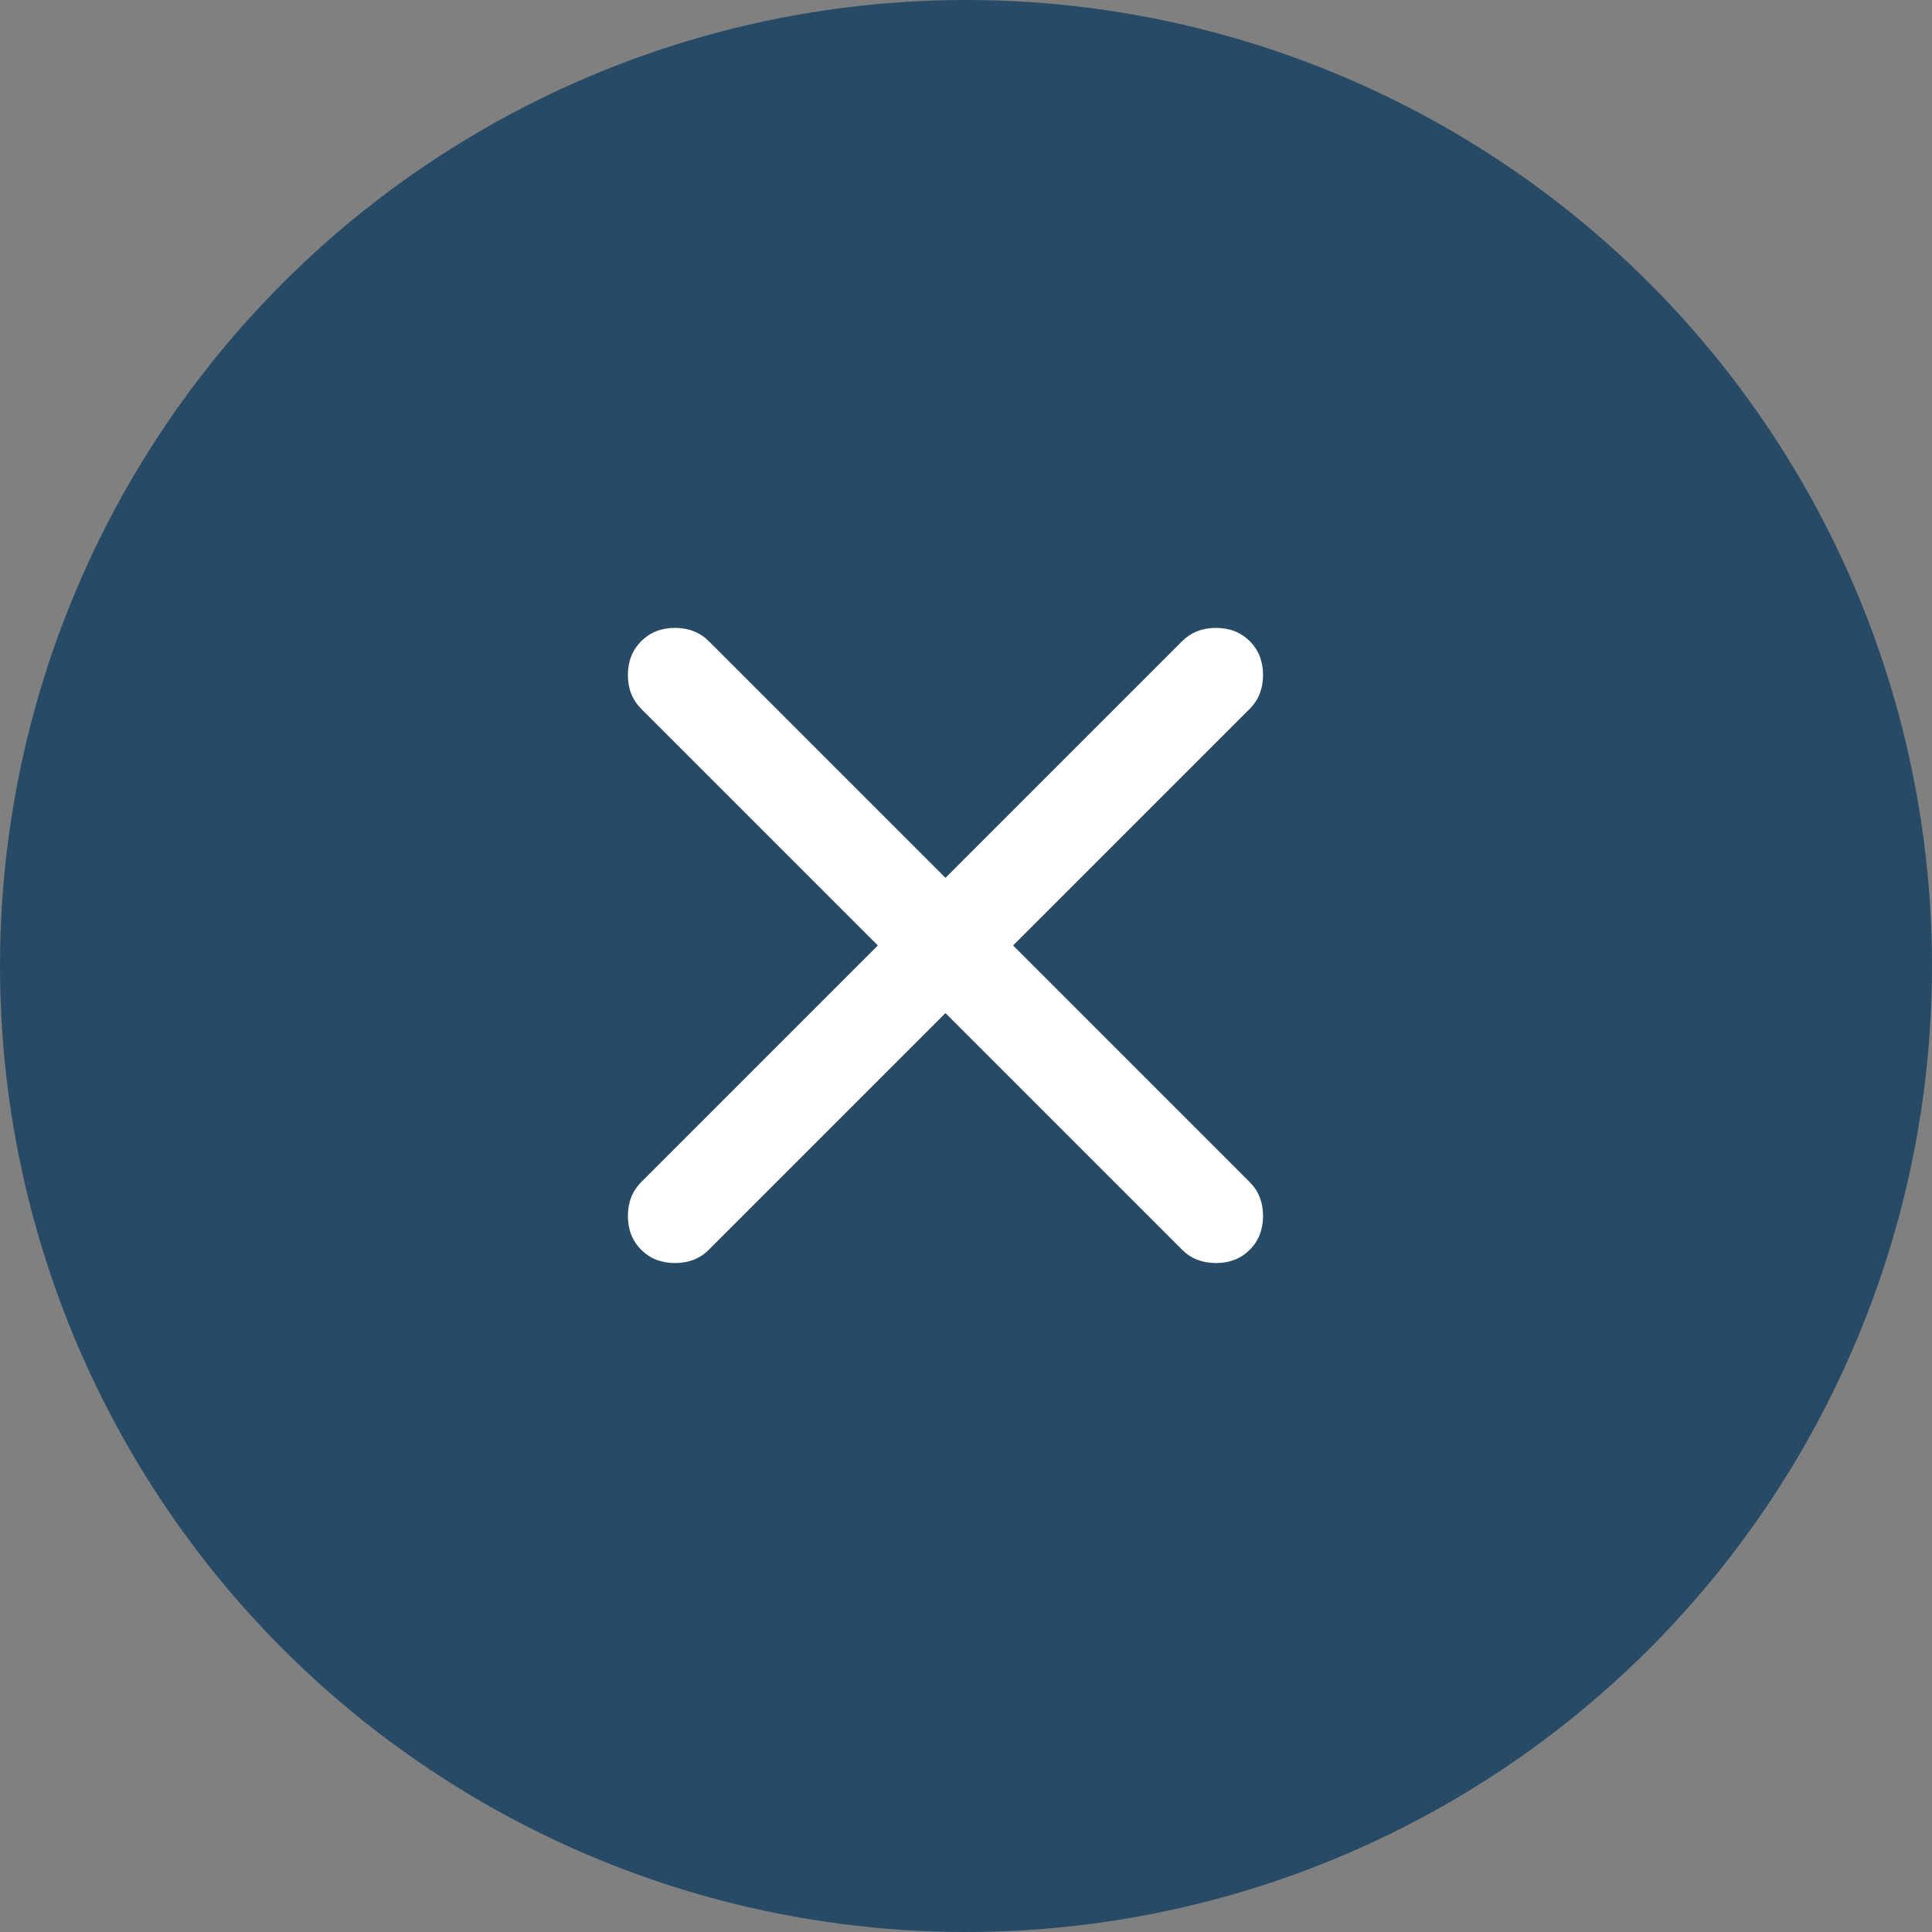 <svg width="40" height="40" viewBox="0 0 40 40" fill="none" xmlns="http://www.w3.org/2000/svg">
<rect x="0" y="0" width="40" height="40" fill="#808080" stroke="none"/>
<circle cx="20" cy="20" r="20" fill="#274B66"/>
<path d="M19.575 20.975L14.675 25.875C14.492 26.058 14.258 26.15 13.975 26.15C13.692 26.15 13.458 26.058 13.275 25.875C13.092 25.692 13 25.458 13 25.175C13 24.892 13.092 24.658 13.275 24.475L18.175 19.575L13.275 14.675C13.092 14.492 13 14.258 13 13.975C13 13.692 13.092 13.458 13.275 13.275C13.458 13.092 13.692 13 13.975 13C14.258 13 14.492 13.092 14.675 13.275L19.575 18.175L24.475 13.275C24.658 13.092 24.892 13 25.175 13C25.458 13 25.692 13.092 25.875 13.275C26.058 13.458 26.15 13.692 26.15 13.975C26.15 14.258 26.058 14.492 25.875 14.675L20.975 19.575L25.875 24.475C26.058 24.658 26.15 24.892 26.15 25.175C26.15 25.458 26.058 25.692 25.875 25.875C25.692 26.058 25.458 26.15 25.175 26.15C24.892 26.15 24.658 26.058 24.475 25.875L19.575 20.975Z" fill="white"/>
</svg>
